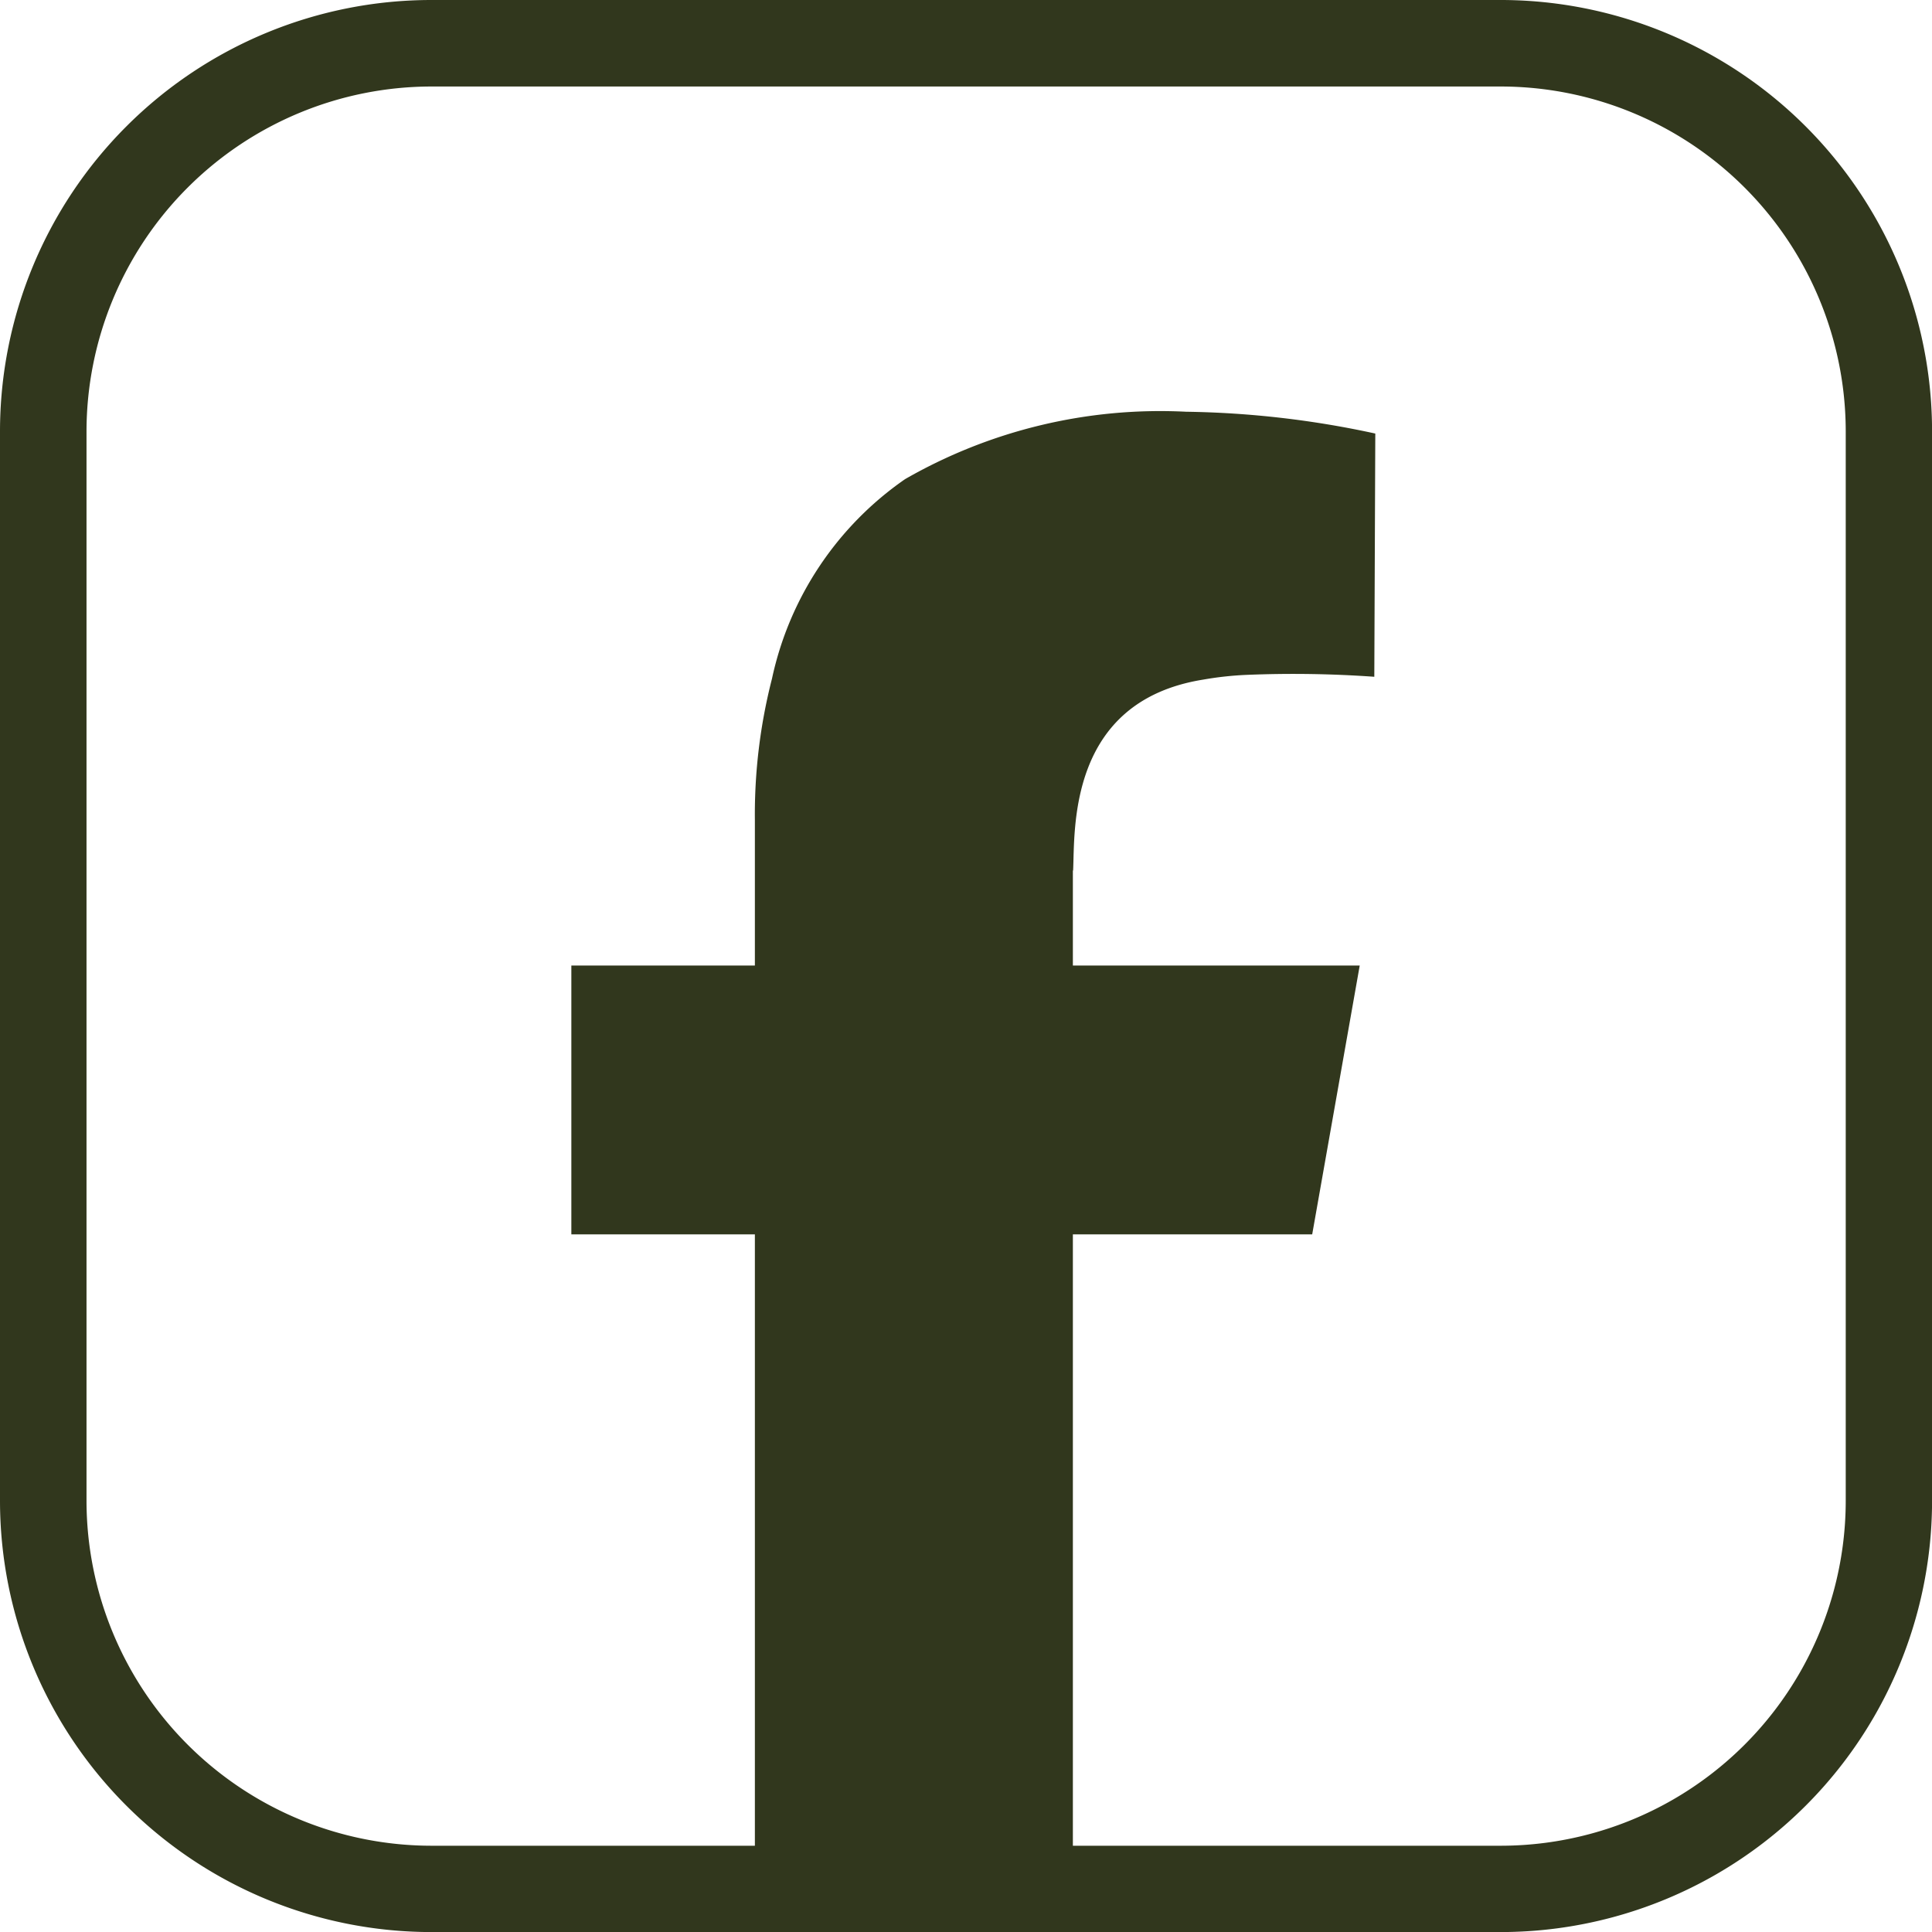 <svg id="Gruppe_1367" data-name="Gruppe 1367" xmlns="http://www.w3.org/2000/svg" xmlns:xlink="http://www.w3.org/1999/xlink" width="31.265" height="31.266" viewBox="0 0 31.265 31.266">
  <defs>
    <clipPath id="clip-path">
      <rect id="Rechteck_787" data-name="Rechteck 787" width="31.265" height="31.266" fill="#31371d"/>
    </clipPath>
  </defs>
  <g id="Gruppe_1366" data-name="Gruppe 1366" transform="translate(0 0)" clip-path="url(#clip-path)">
    <path id="Pfad_100" data-name="Pfad 100" d="M24.282,0H6.982A6.983,6.983,0,0,0,0,6.983v17.3a6.983,6.983,0,0,0,6.983,6.983h17.3a6.982,6.982,0,0,0,6.983-6.983V6.983A6.983,6.983,0,0,0,24.282,0m5.587,24.282a5.585,5.585,0,0,1-5.587,5.587H6.982A5.587,5.587,0,0,1,1.4,24.282V6.983A5.587,5.587,0,0,1,6.982,1.4h17.3a5.585,5.585,0,0,1,5.587,5.587Z" transform="translate(0 0)" fill="#31371d"/>
    <path id="Pfad_101" data-name="Pfad 101" d="M18.046,14.582v1.537h4.642l-.769,4.35H18.046v9.914H12.9V20.469H9.93v-4.35H12.9V13.767a8.838,8.838,0,0,1,.277-2.291,5.273,5.273,0,0,1,2.153-3.228,8.292,8.292,0,0,1,4.549-1.091,15.331,15.331,0,0,1,3.061.353l-.016,3.936a18.512,18.512,0,0,0-2.061-.031,5.373,5.373,0,0,0-.708.077c-2.2.353-2.074,2.443-2.105,3.089" transform="translate(-0.684 -0.494)" fill="#31371d"/>
  </g>
</svg>
